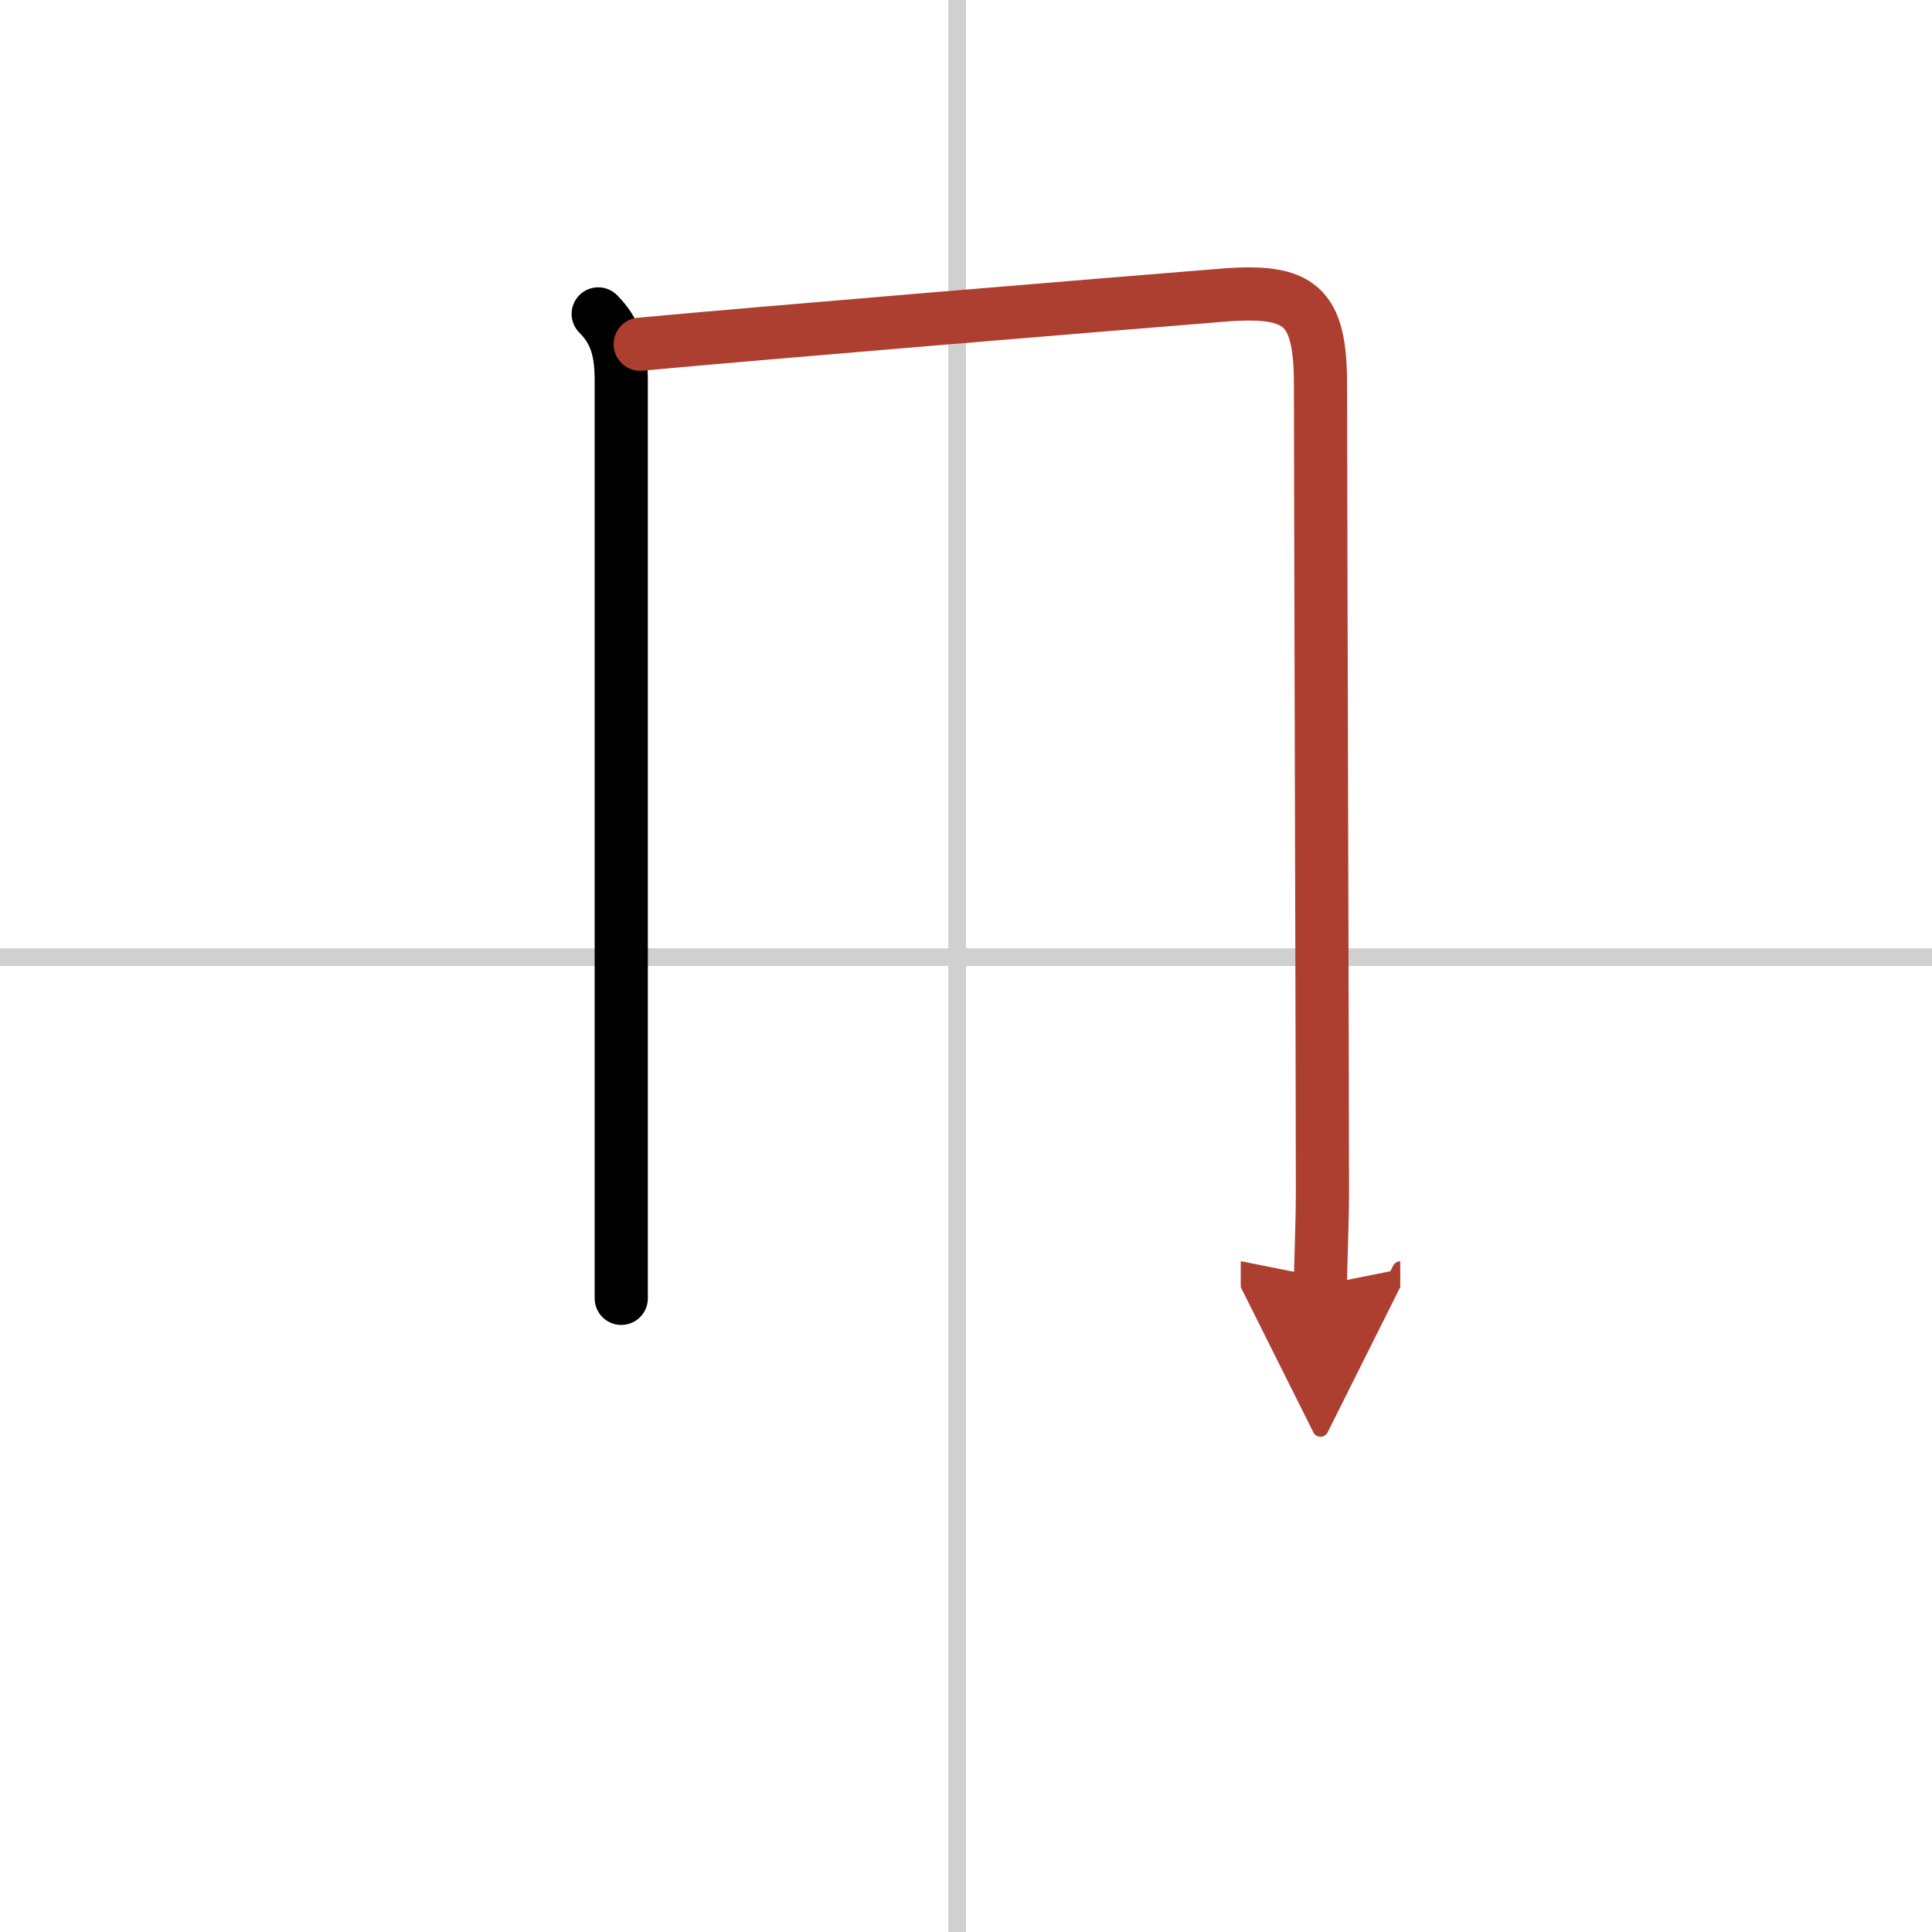 <svg width="400" height="400" viewBox="0 0 109 109" xmlns="http://www.w3.org/2000/svg"><defs><marker id="a" markerWidth="4" orient="auto" refX="1" refY="5" viewBox="0 0 10 10"><polyline points="0 0 10 5 0 10 1 5" fill="#ad3f31" stroke="#ad3f31"/></marker></defs><g fill="none" stroke="#000" stroke-linecap="round" stroke-linejoin="round" stroke-width="3"><rect width="100%" height="100%" fill="#fff" stroke="#fff"/><line x1="54" x2="54" y2="109" stroke="#d0d0d0" stroke-width="1"/><line x2="109" y1="54" y2="54" stroke="#d0d0d0" stroke-width="1"/><path d="m33.75 17.71c1.02 1.02 1.3 2.13 1.3 3.8v44.74 7"/><path d="m36.12 19.42c6.32-0.59 26.15-2.23 32.89-2.77 4.32-0.34 5.48 0.56 5.49 4.98 0.01 8.87 0.11 40.03 0.11 45.58 0 1.89-0.11 4.05-0.11 5.3" marker-end="url(#a)" stroke="#ad3f31"/></g></svg>
